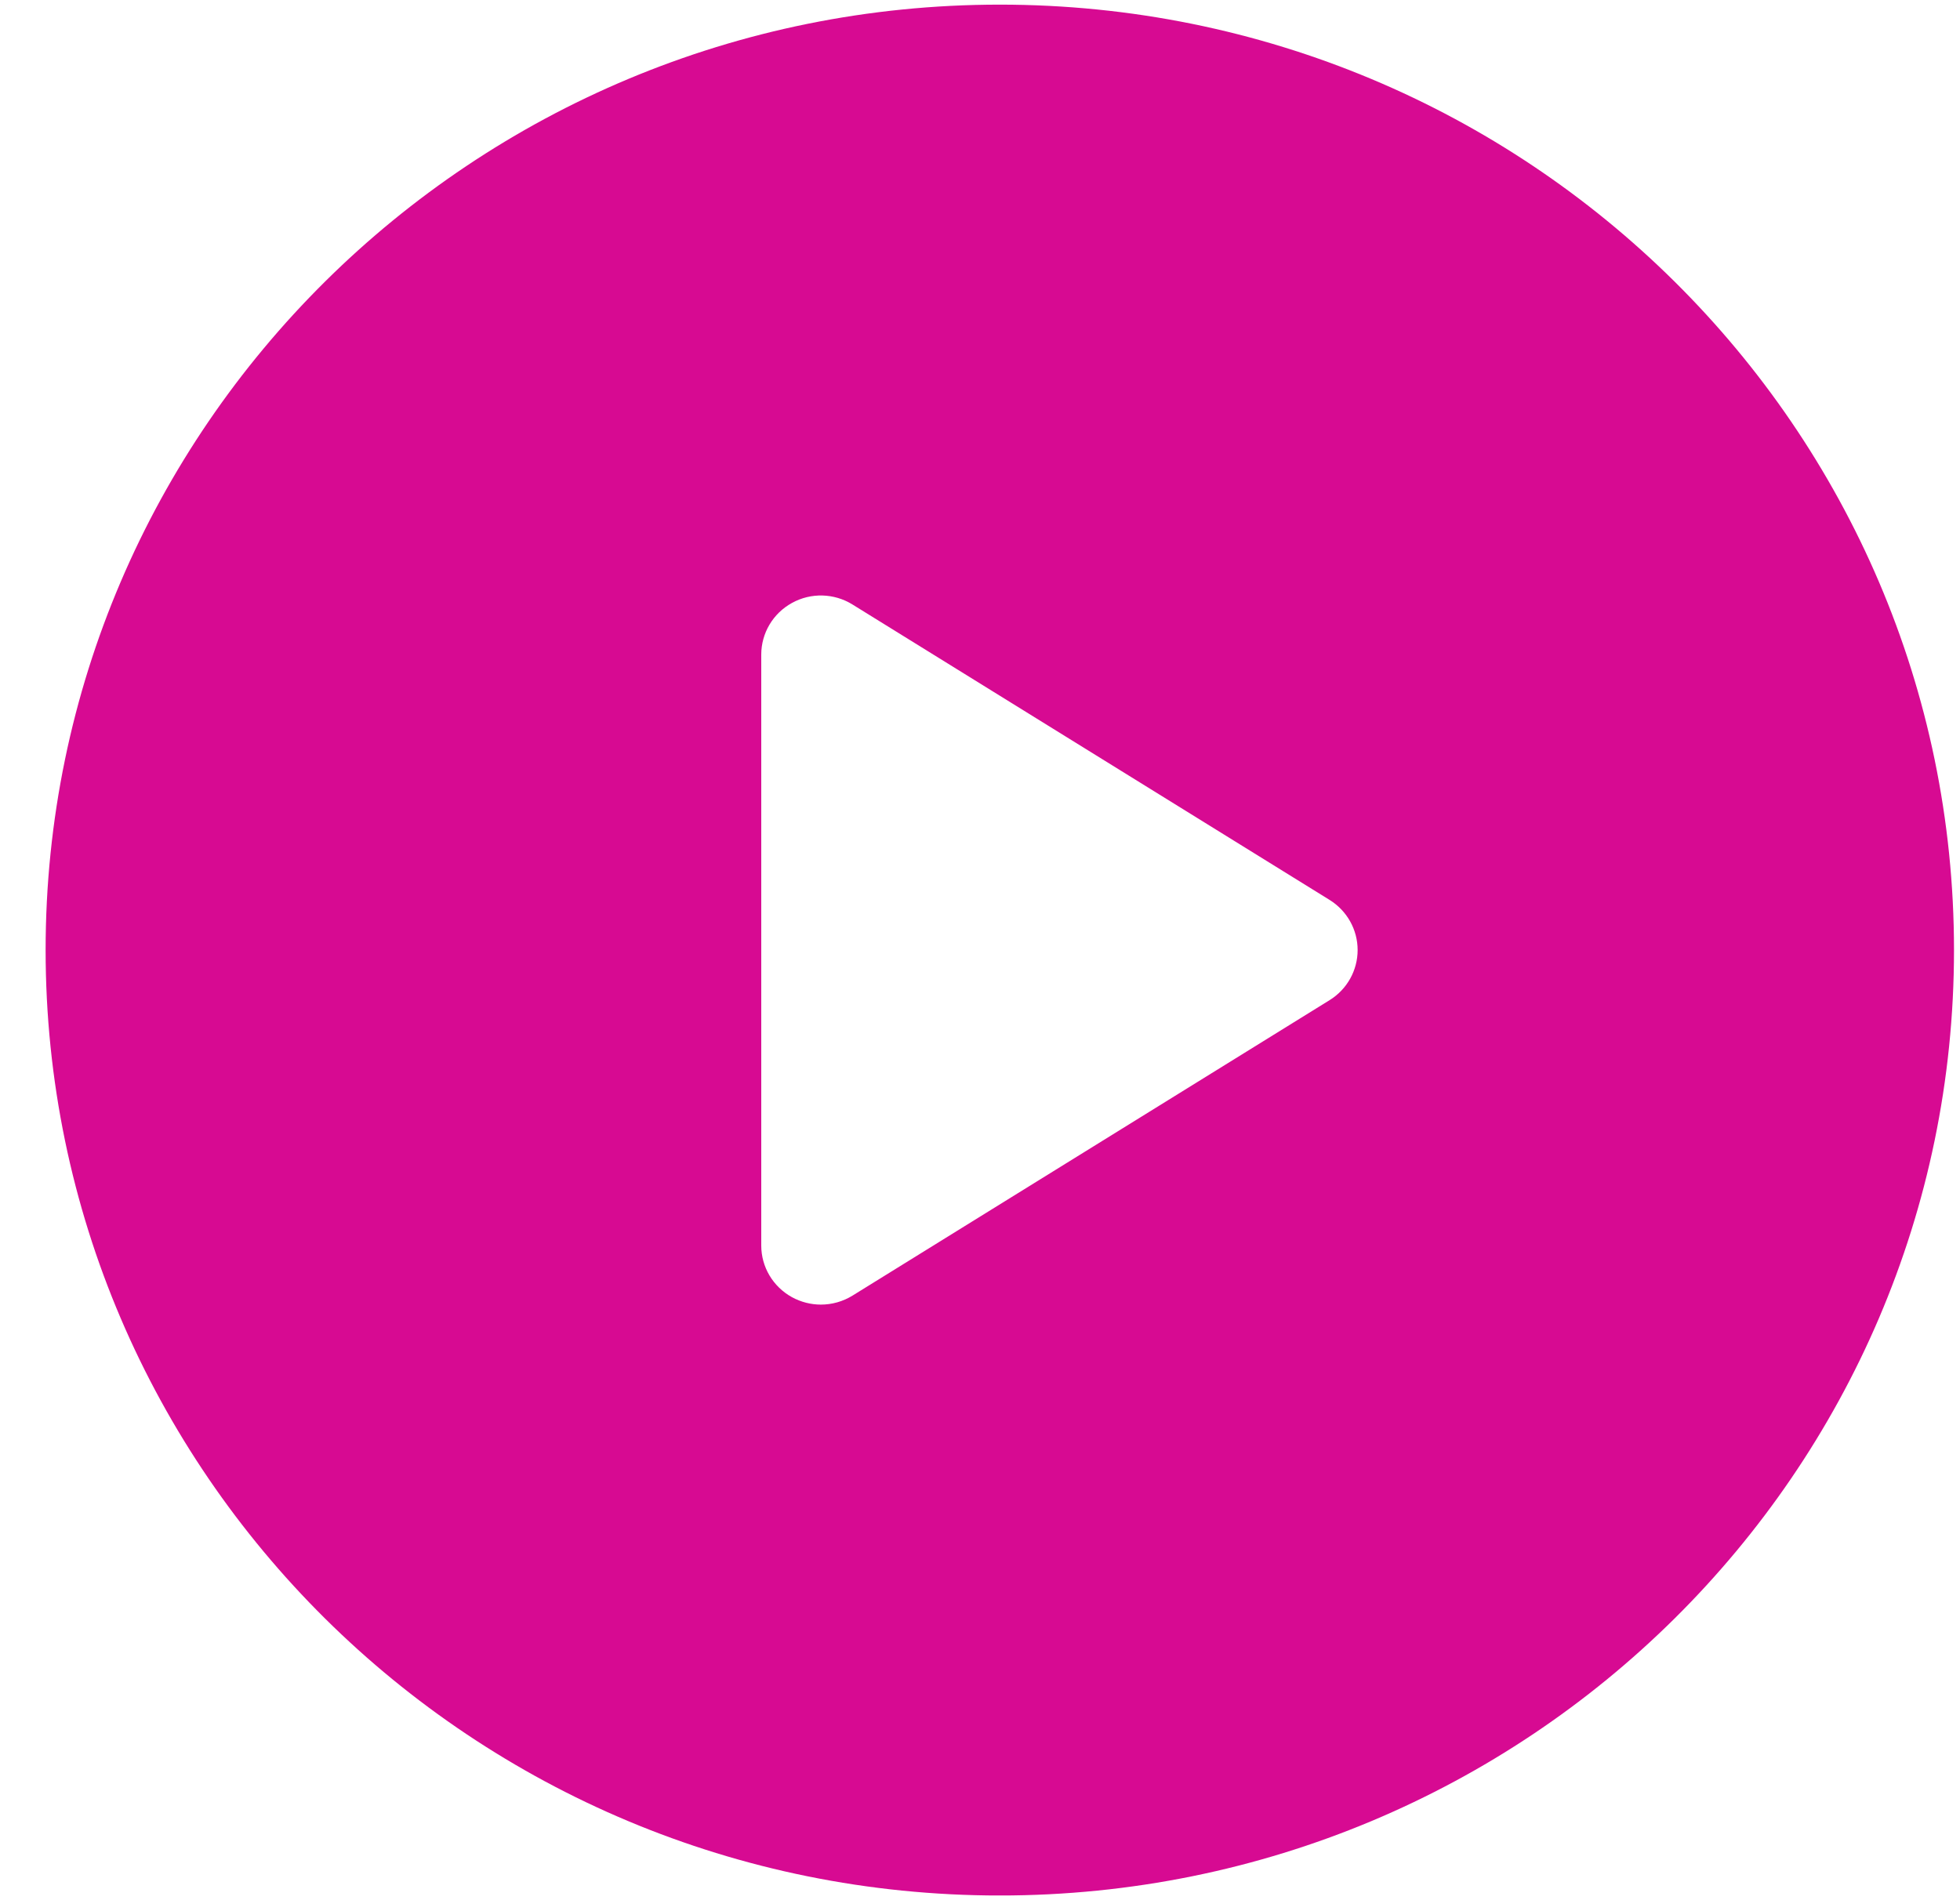 <svg width="33" height="32" viewBox="0 0 33 32" fill="none" xmlns="http://www.w3.org/2000/svg">
<g id="free-icon-play-button-109197 1">
<g clip-path="url(#clip0_392_282)">
<path id="Vector" d="M16.833 0.078C7.961 0.078 0.768 7.206 0.768 15.999C0.768 24.792 7.961 31.921 16.833 31.921C25.706 31.921 32.899 24.792 32.899 15.999C32.899 7.206 25.706 0.078 16.833 0.078ZM22.386 16.843L14.353 21.819C14.191 21.919 14.006 21.97 13.821 21.97C13.654 21.97 13.486 21.928 13.334 21.845C13.015 21.669 12.817 21.337 12.817 20.975V11.024C12.817 10.662 13.015 10.329 13.334 10.154C13.653 9.977 14.044 9.988 14.353 10.18L22.386 15.155C22.68 15.338 22.858 15.656 22.858 15.999C22.858 16.342 22.68 16.661 22.386 16.843Z" fill="#D70A92"/>
</g>
</g>
<defs>
<clipPath id="clip0_392_282">
<rect x="0.768" y="0.078" width="32.132" height="31.842" rx="8" fill="white"/>
</clipPath>
</defs>
</svg>
